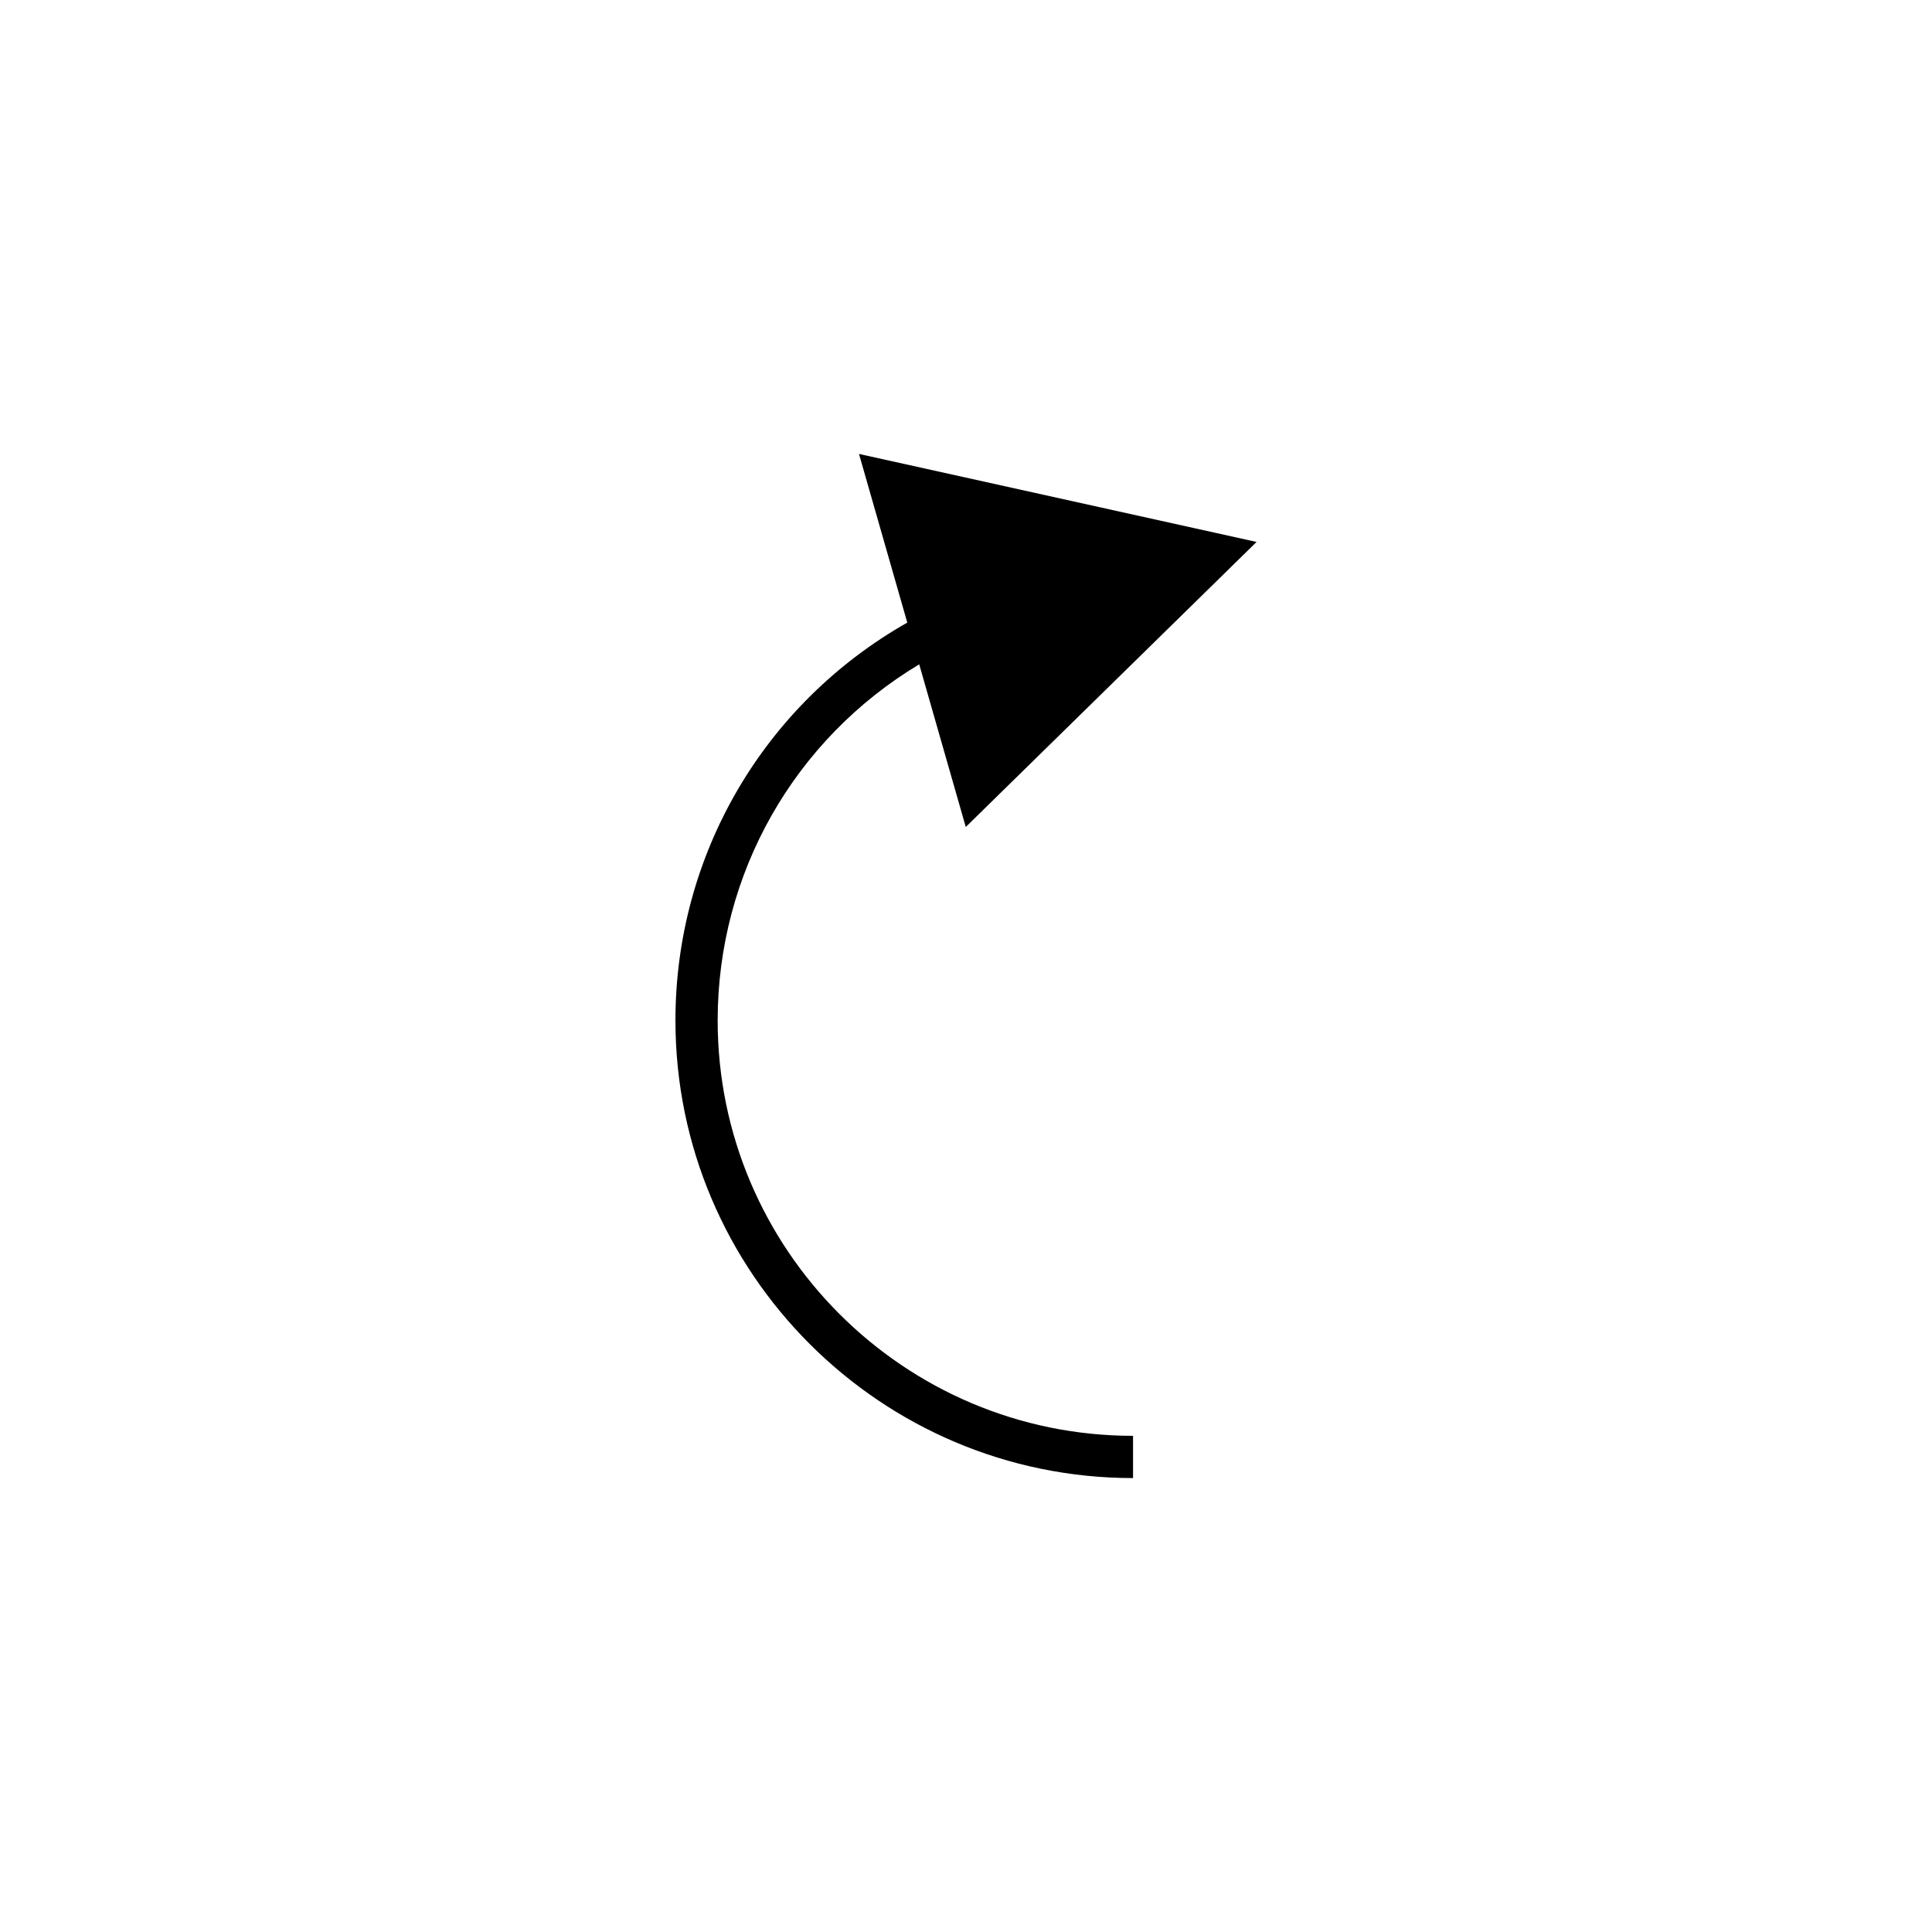 <?xml version="1.0" encoding="UTF-8"?>
<!-- The Best Svg Icon site in the world: iconSvg.co, Visit us! https://iconsvg.co -->
<svg fill="#000000" width="800px" height="800px" version="1.1" viewBox="144 144 512 512" xmlns="http://www.w3.org/2000/svg">
 <path d="m387.6 320.05 12.34 43.109 77.062-75.539-105.36-23.32 12.797 44.695c-37.988 21.566-61.441 61.512-61.441 105.43 0 66.875 54.398 121.28 121.27 121.28v-11.195c-60.695 0-110.08-49.387-110.08-110.08 0-38.953 20.301-74.492 53.41-94.371z"/>
</svg>